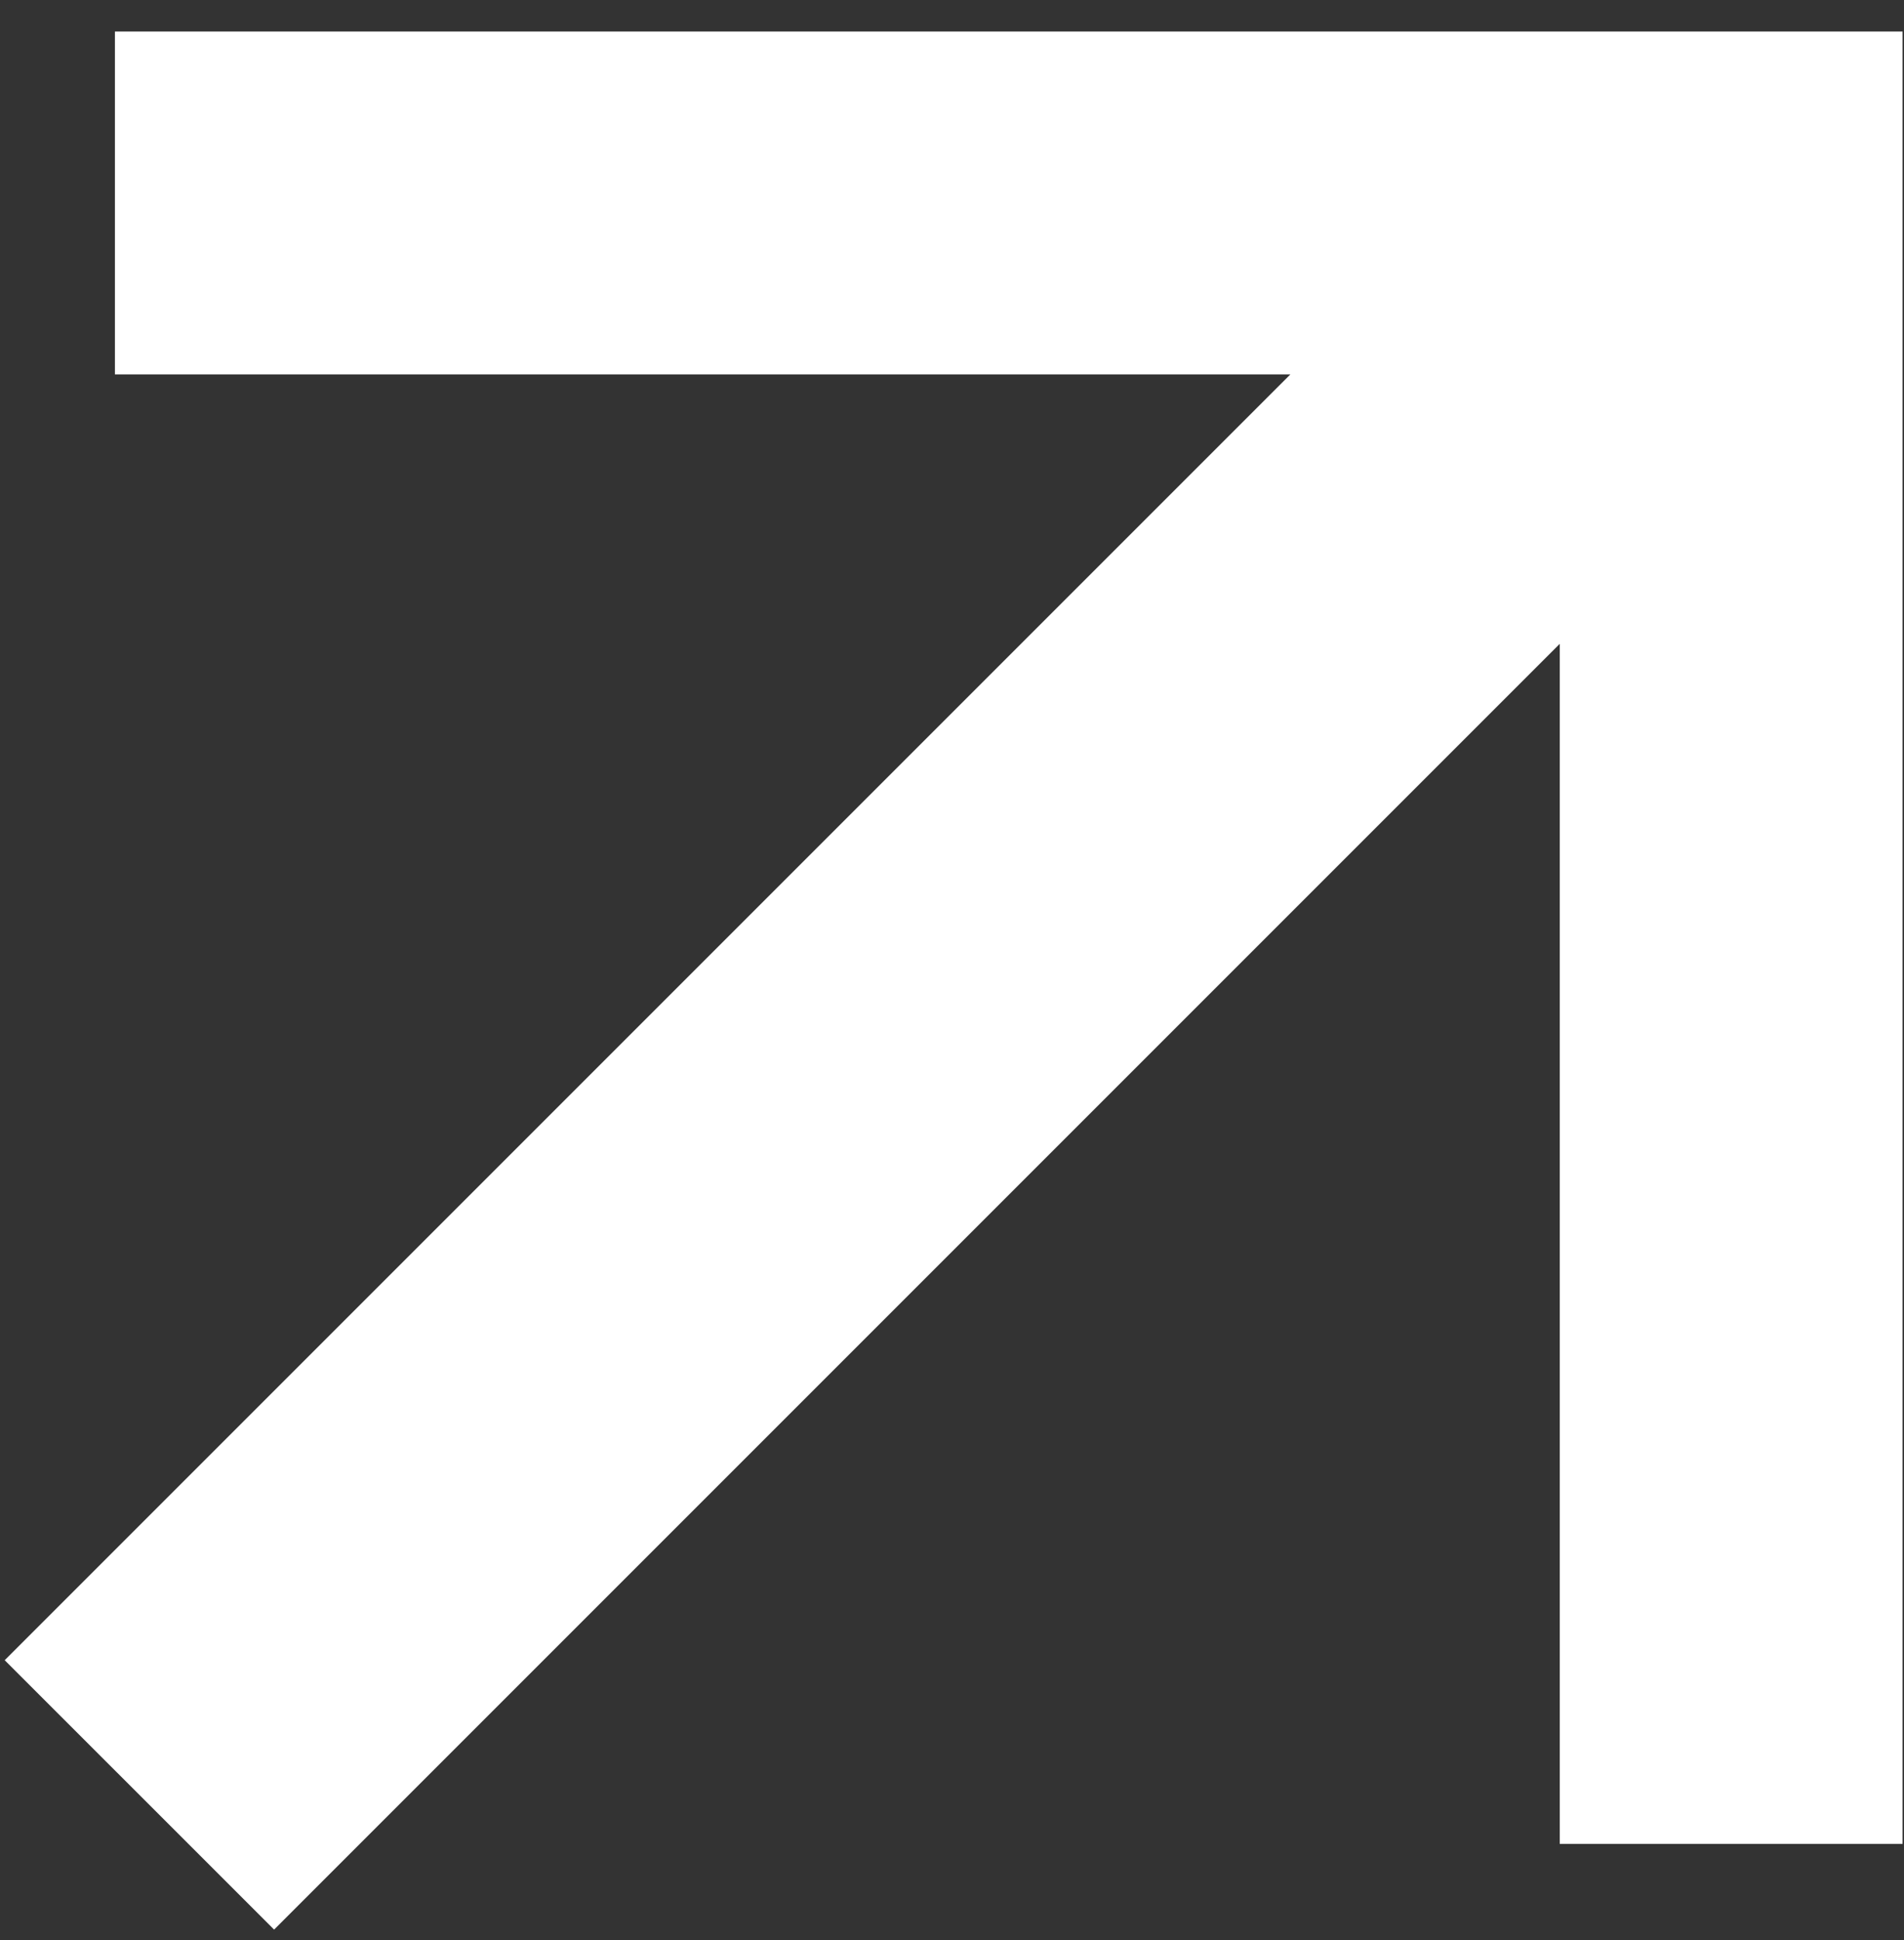 <svg width="53" height="54" viewBox="0 0 53 54" fill="none" xmlns="http://www.w3.org/2000/svg">
<rect x="0" y="0" width="53" height="54" fill="#333333" stroke="none"/>
<path d="M43.417 51.321V17.92L7.63 53.707L0.131 46.209L35.919 10.421L3.199 10.421L3.199 0.878L52.96 0.878V51.321L43.417 51.321Z" fill="white"/>
</svg>
